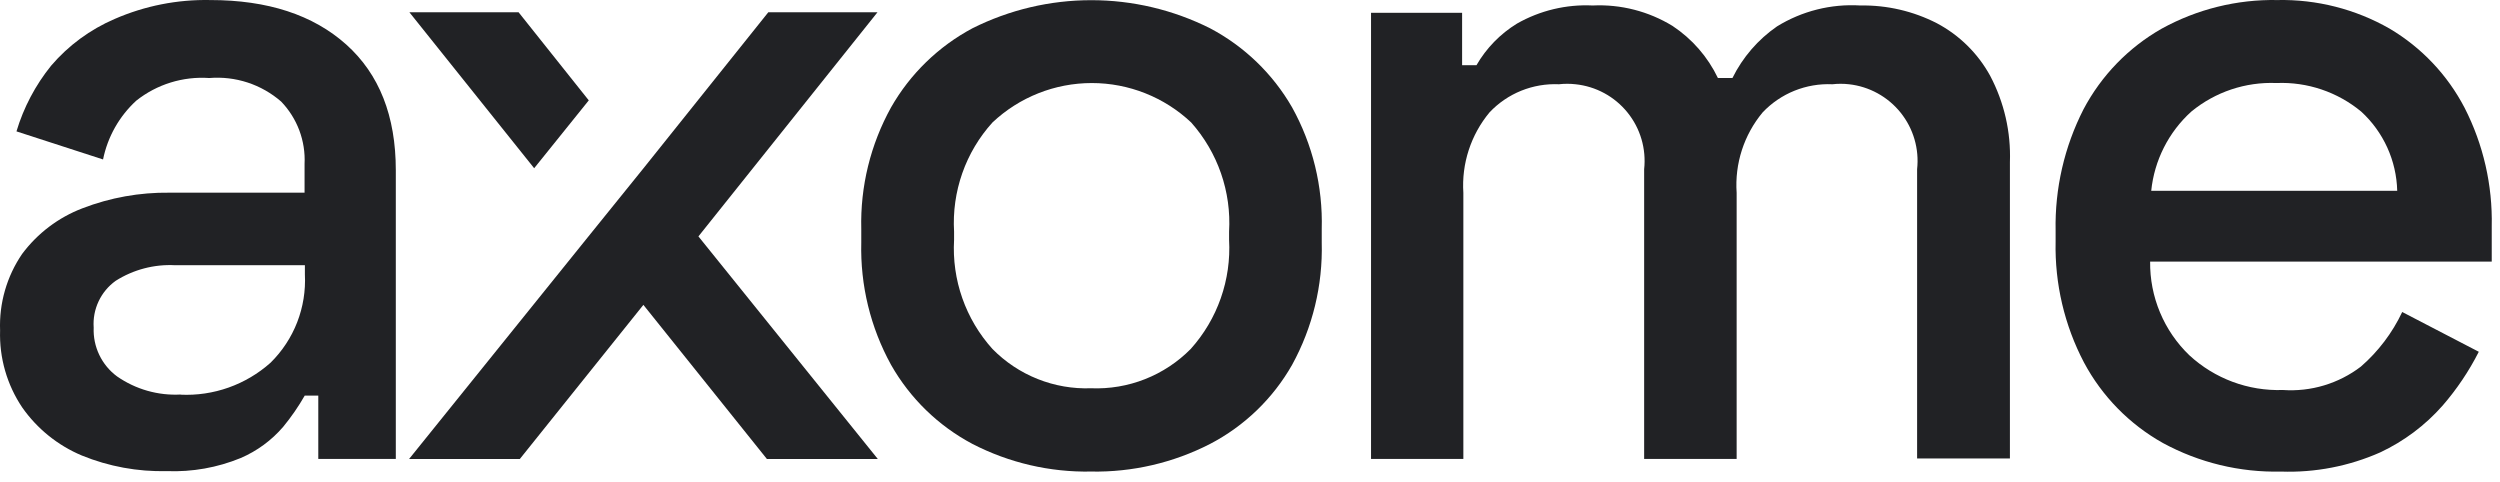 <?xml version="1.0" encoding="UTF-8"?>
<svg xmlns="http://www.w3.org/2000/svg" width="114" height="22" viewBox="0 0 114 22" fill="none">
  <path d="M14.514 20.928V18.04H13.895C13.609 18.541 13.28 19.017 12.914 19.462C12.386 20.078 11.724 20.564 10.979 20.885C9.911 21.324 8.761 21.528 7.608 21.483C6.28 21.515 4.961 21.273 3.731 20.771C2.637 20.312 1.695 19.552 1.014 18.581C0.317 17.544 -0.036 16.315 0.004 15.067C-0.043 13.828 0.308 12.606 1.007 11.582C1.708 10.64 2.663 9.917 3.76 9.498C5.026 9.01 6.373 8.769 7.729 8.786H13.888V7.478C13.914 6.956 13.832 6.434 13.649 5.945C13.465 5.456 13.184 5.009 12.821 4.632C12.374 4.243 11.854 3.948 11.291 3.763C10.727 3.579 10.133 3.509 9.542 3.558C8.343 3.475 7.156 3.843 6.214 4.59C5.438 5.301 4.908 6.24 4.699 7.271L0.751 5.991C1.078 4.9 1.615 3.883 2.33 2.997C3.121 2.072 4.114 1.342 5.232 0.863C6.604 0.266 8.089 -0.028 9.585 0.002C12.207 0.002 14.275 0.678 15.787 2.029C17.295 3.381 18.049 5.287 18.049 7.769V20.928M8.227 17.997C9.735 18.069 11.211 17.545 12.338 16.539C12.868 16.017 13.282 15.388 13.552 14.694C13.821 14 13.941 13.257 13.903 12.513V12.094H7.985C7.03 12.044 6.083 12.293 5.275 12.805C4.939 13.046 4.671 13.368 4.496 13.741C4.32 14.115 4.243 14.527 4.272 14.939C4.254 15.369 4.342 15.797 4.528 16.185C4.714 16.573 4.992 16.91 5.339 17.165C6.19 17.756 7.213 18.047 8.248 17.99L8.227 17.997Z" fill="#212225"></path>
  <path d="M49.751 21.503C47.873 21.538 46.015 21.105 44.345 20.244C42.79 19.42 41.502 18.169 40.633 16.638C39.693 14.932 39.225 13.008 39.274 11.062V10.443C39.225 8.506 39.694 6.59 40.633 4.895C41.505 3.367 42.793 2.117 44.345 1.289C46.027 0.446 47.881 0.008 49.762 0.008C51.642 0.008 53.497 0.446 55.178 1.289C56.741 2.114 58.038 3.364 58.919 4.895C59.859 6.59 60.325 8.506 60.271 10.443V11.062C60.323 13.007 59.856 14.932 58.919 16.638C58.046 18.175 56.746 19.427 55.178 20.244C53.501 21.105 51.636 21.538 49.751 21.503ZM49.751 17.705C50.592 17.739 51.43 17.598 52.213 17.289C52.996 16.98 53.705 16.512 54.296 15.913C54.902 15.239 55.368 14.452 55.668 13.598C55.968 12.743 56.097 11.838 56.046 10.934V10.564C56.099 9.661 55.974 8.757 55.677 7.902C55.38 7.048 54.918 6.261 54.318 5.585C53.092 4.43 51.471 3.787 49.787 3.787C48.102 3.787 46.482 4.43 45.256 5.585C44.648 6.257 44.18 7.043 43.88 7.898C43.58 8.753 43.453 9.659 43.506 10.564V10.934C43.454 11.838 43.581 12.744 43.882 13.599C44.182 14.453 44.649 15.24 45.256 15.913C45.84 16.507 46.541 16.974 47.315 17.282C48.089 17.591 48.918 17.735 49.751 17.705Z" fill="#212225"></path>
  <path d="M62.519 20.927V0.584H66.672V2.974H67.327C67.775 2.197 68.411 1.544 69.176 1.075C70.224 0.479 71.421 0.192 72.626 0.25C73.906 0.189 75.174 0.514 76.267 1.182C77.159 1.772 77.875 2.593 78.337 3.558H78.999C79.466 2.613 80.166 1.802 81.033 1.203C82.171 0.502 83.497 0.169 84.831 0.25C86.044 0.228 87.244 0.507 88.324 1.061C89.348 1.604 90.191 2.435 90.749 3.451C91.39 4.663 91.702 6.021 91.652 7.391V20.905H87.42V7.719C87.522 6.792 87.252 5.864 86.669 5.137C86.086 4.41 85.238 3.944 84.312 3.842C84.061 3.814 83.808 3.814 83.558 3.842C82.967 3.815 82.378 3.916 81.829 4.136C81.281 4.357 80.786 4.694 80.379 5.122C79.525 6.147 79.099 7.462 79.191 8.793V20.927H74.973V7.719C75.023 7.258 74.982 6.793 74.852 6.348C74.722 5.904 74.505 5.49 74.214 5.13C73.923 4.769 73.564 4.47 73.157 4.249C72.75 4.028 72.304 3.89 71.843 3.842C71.593 3.814 71.34 3.814 71.089 3.842C70.501 3.816 69.913 3.917 69.367 4.137C68.821 4.358 68.329 4.694 67.924 5.122C67.071 6.148 66.643 7.461 66.729 8.793V20.927H62.519Z" fill="#212225"></path>
  <path d="M104.014 21.504C102.136 21.547 100.28 21.098 98.63 20.202C97.104 19.347 95.855 18.074 95.031 16.532C94.14 14.834 93.694 12.937 93.736 11.02V10.522C93.697 8.598 94.134 6.695 95.009 4.981C95.822 3.445 97.055 2.171 98.566 1.311C100.182 0.419 102.005 -0.033 103.85 0.002C105.641 -0.034 107.409 0.415 108.964 1.304C110.42 2.165 111.605 3.417 112.386 4.917C113.24 6.588 113.665 8.446 113.623 10.323V11.93H98.046C98.036 12.726 98.19 13.515 98.497 14.249C98.804 14.983 99.258 15.646 99.832 16.198C100.99 17.268 102.523 17.838 104.099 17.784C105.375 17.873 106.64 17.493 107.656 16.717C108.45 16.027 109.092 15.179 109.541 14.227L113.033 16.041C112.585 16.924 112.031 17.748 111.383 18.495C110.591 19.394 109.622 20.12 108.538 20.629C107.115 21.259 105.569 21.558 104.014 21.504ZM98.096 8.701H109.313C109.296 8.019 109.142 7.348 108.86 6.727C108.577 6.106 108.173 5.548 107.67 5.088C106.587 4.192 105.212 3.728 103.808 3.786C102.397 3.728 101.015 4.191 99.924 5.088C98.889 6.024 98.237 7.312 98.096 8.701Z" fill="#212225"></path>
  <path d="M31.848 10.78L40.028 20.93H34.971L29.338 13.902L23.704 20.93H18.654L26.834 10.78L29.345 7.671L35.035 0.559H40.014L31.848 10.78Z" fill="#212225"></path>
  <path d="M26.848 4.577L24.358 7.671L18.668 0.559H23.647L26.848 4.577Z" fill="#212225"></path>
</svg>
